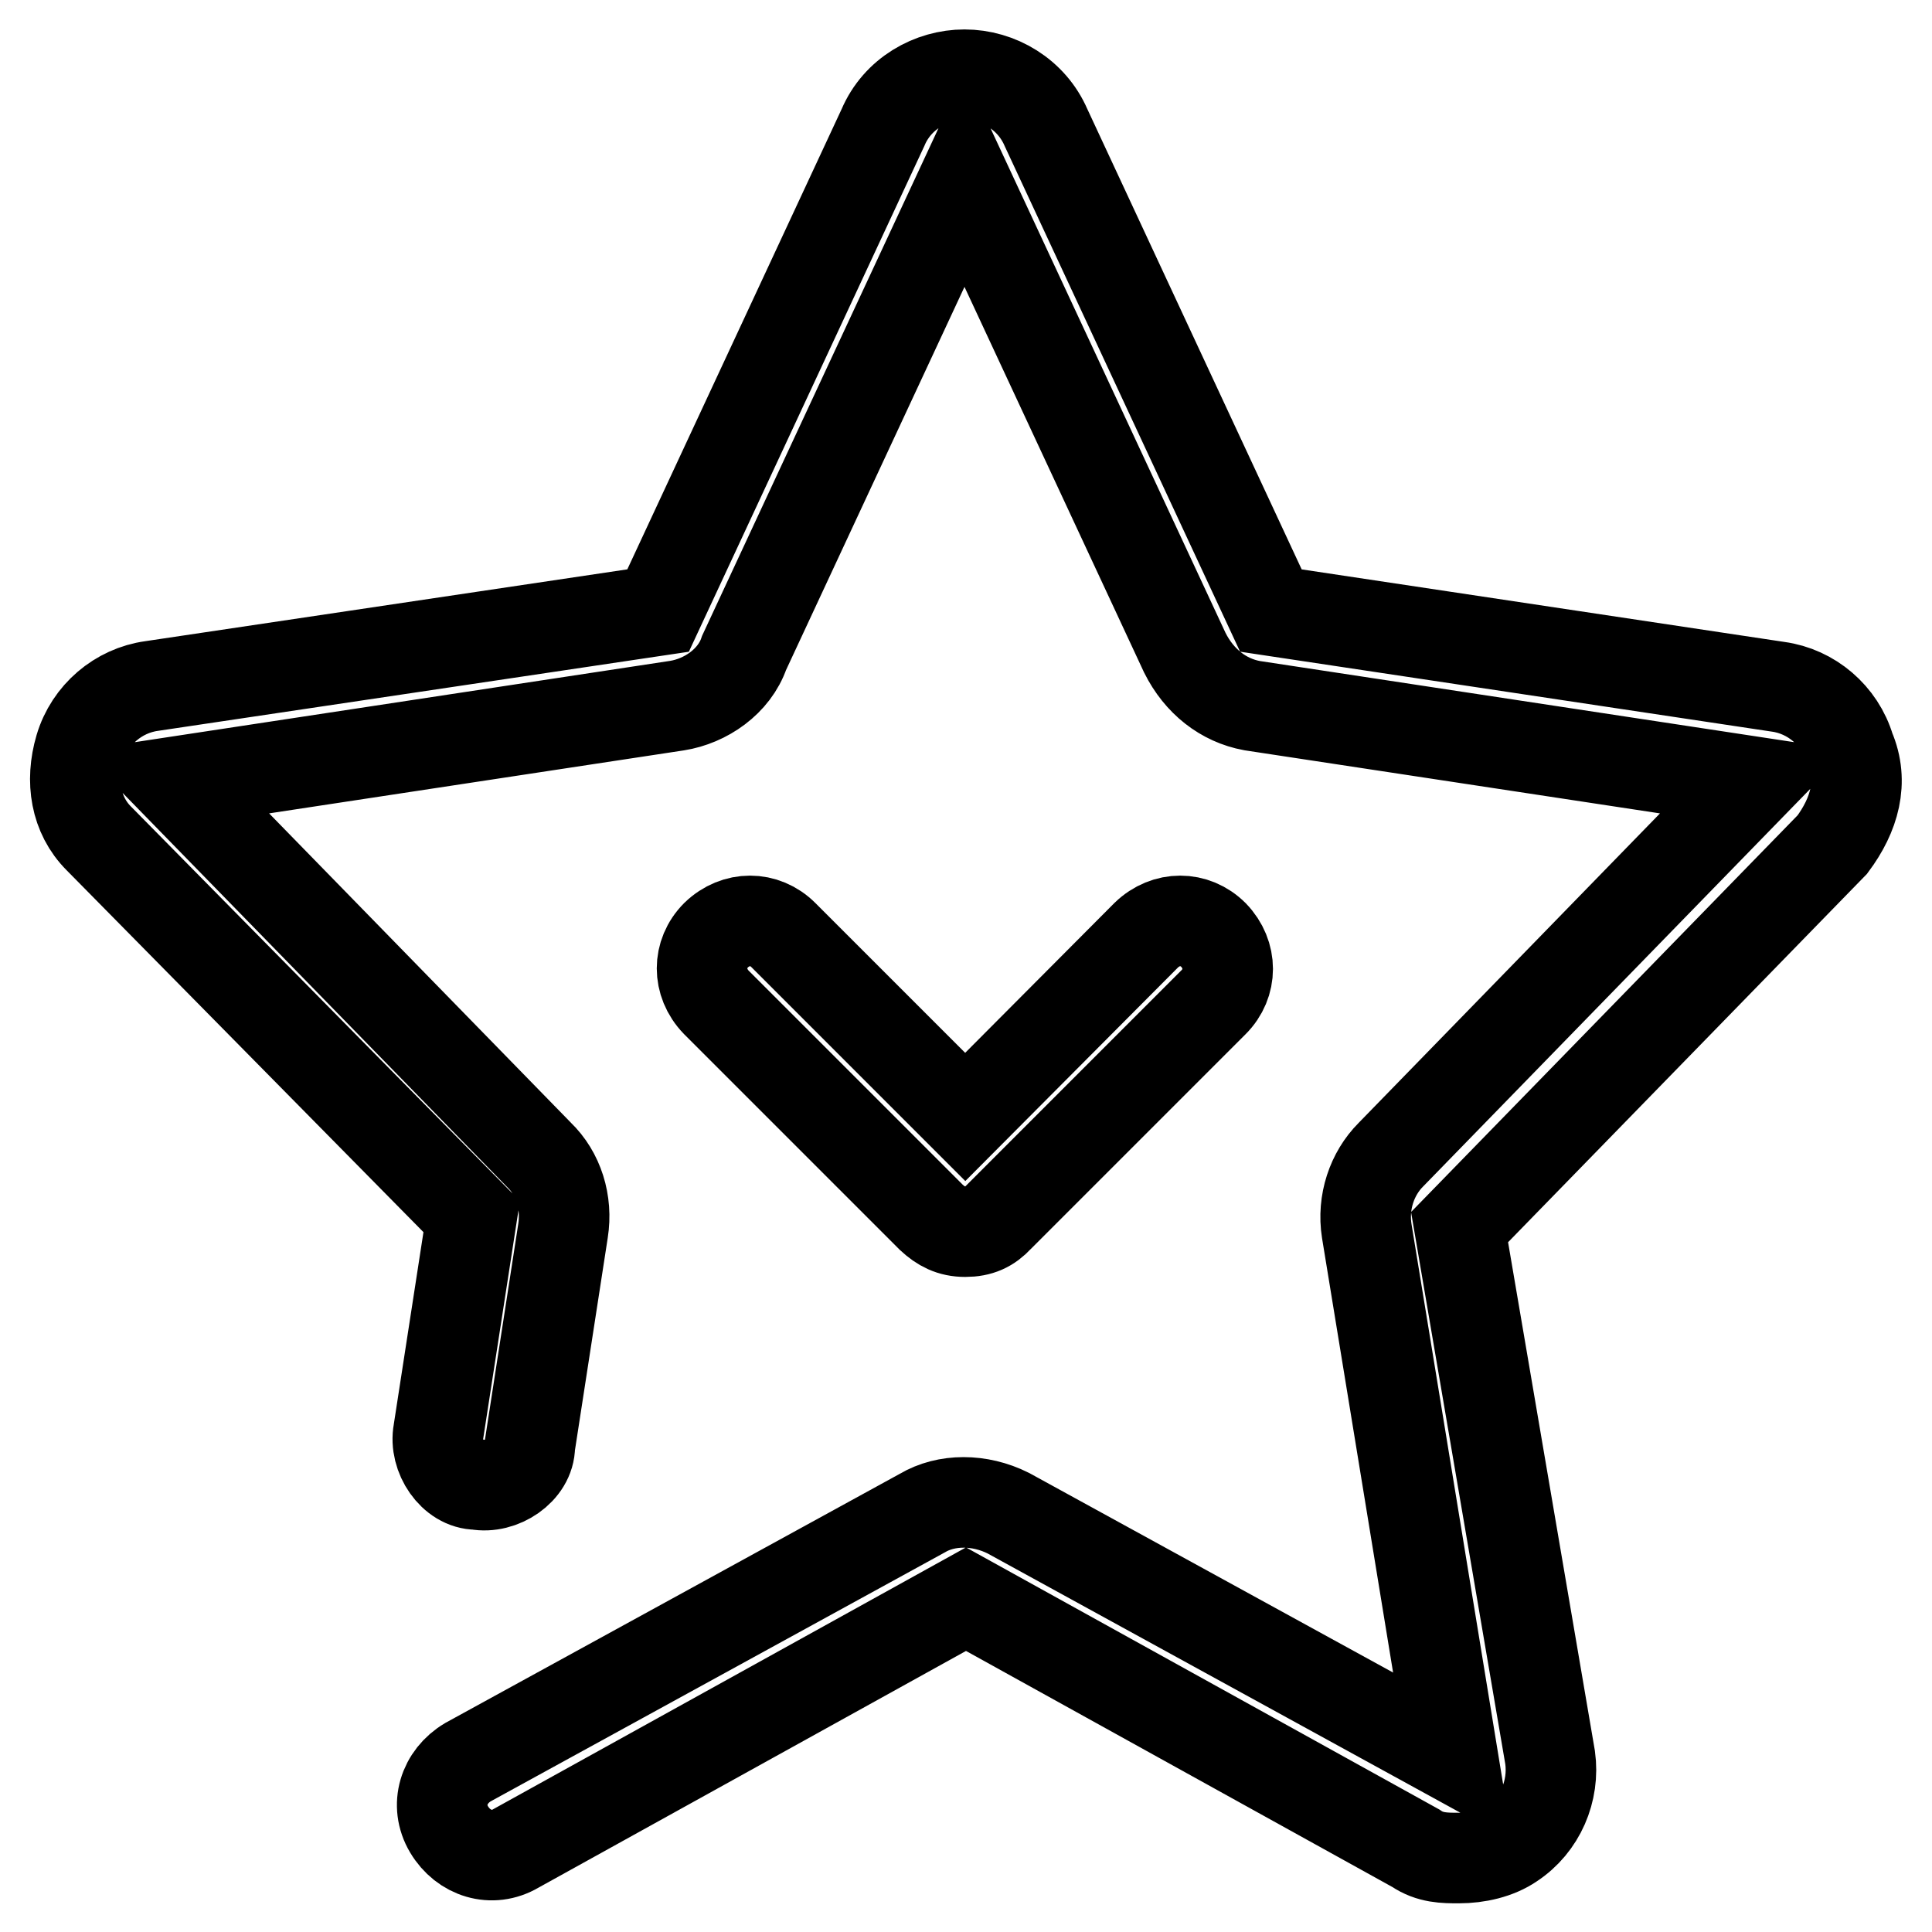 <?xml version="1.0" encoding="utf-8"?>
<!-- Svg Vector Icons : http://www.onlinewebfonts.com/icon -->
<!DOCTYPE svg PUBLIC "-//W3C//DTD SVG 1.1//EN" "http://www.w3.org/Graphics/SVG/1.1/DTD/svg11.dtd">
<svg version="1.1" xmlns="http://www.w3.org/2000/svg" xmlns:xlink="http://www.w3.org/1999/xlink" x="0px" y="0px" viewBox="0 0 256 256" enable-background="new 0 0 256 256" xml:space="preserve">
<g> <path stroke-width="12" fill-opacity="0" stroke="#000000"  d="M245.1,99.2c-1.3-4.4-5.1-7.6-9.5-8.2l-67.2-10.1l-29.8-64c-1.9-4.4-6.3-7-10.8-7c-4.4,0-8.9,2.5-10.8,7 l-29.8,64L20.1,90.9c-4.4,0.6-8.2,3.8-9.5,8.2s-0.6,8.9,2.5,12l49.4,50.1l-4.4,28.5c-0.6,3.2,1.9,7,5.1,7c3.2,0.6,7-1.9,7-5.1 l4.4-28.5c0.6-3.8-0.6-7.6-3.2-10.1l-48.2-49.4l66.5-10.1c3.8-0.6,7.6-3.2,8.9-7l29.2-62.7L157,86.5c1.9,3.8,5.1,6.3,8.9,7 l66.5,10.1L184.3,153c-2.5,2.5-3.8,6.3-3.2,10.1l11.4,69.7l-58.9-32.3c-3.8-1.9-8.2-1.9-11.4,0l-60.2,33c-3.2,1.9-4.4,5.7-2.5,8.9 c1.9,3.2,5.7,4.4,8.9,2.5l59.6-33l59.6,33c1.9,1.3,3.8,1.3,5.7,1.3c2.5,0,5.1-0.6,7-1.9c3.8-2.5,5.7-7,5.1-11.4l-12-70.3l49.4-50.7 C245.7,108,247,103.6,245.1,99.2L245.1,99.2z"/> <path stroke-width="12" fill-opacity="0" stroke="#000000"  d="M127.9,163.2c1.9,0,3.2-0.6,4.4-1.9l28.5-28.5c2.5-2.5,2.5-6.3,0-8.9c-2.5-2.5-6.3-2.5-8.9,0L127.9,148 l-24.1-24.1c-2.5-2.5-6.3-2.5-8.9,0c-2.5,2.5-2.5,6.3,0,8.9l28.5,28.5C124.7,162.5,126,163.2,127.9,163.2z"/></g>
</svg>